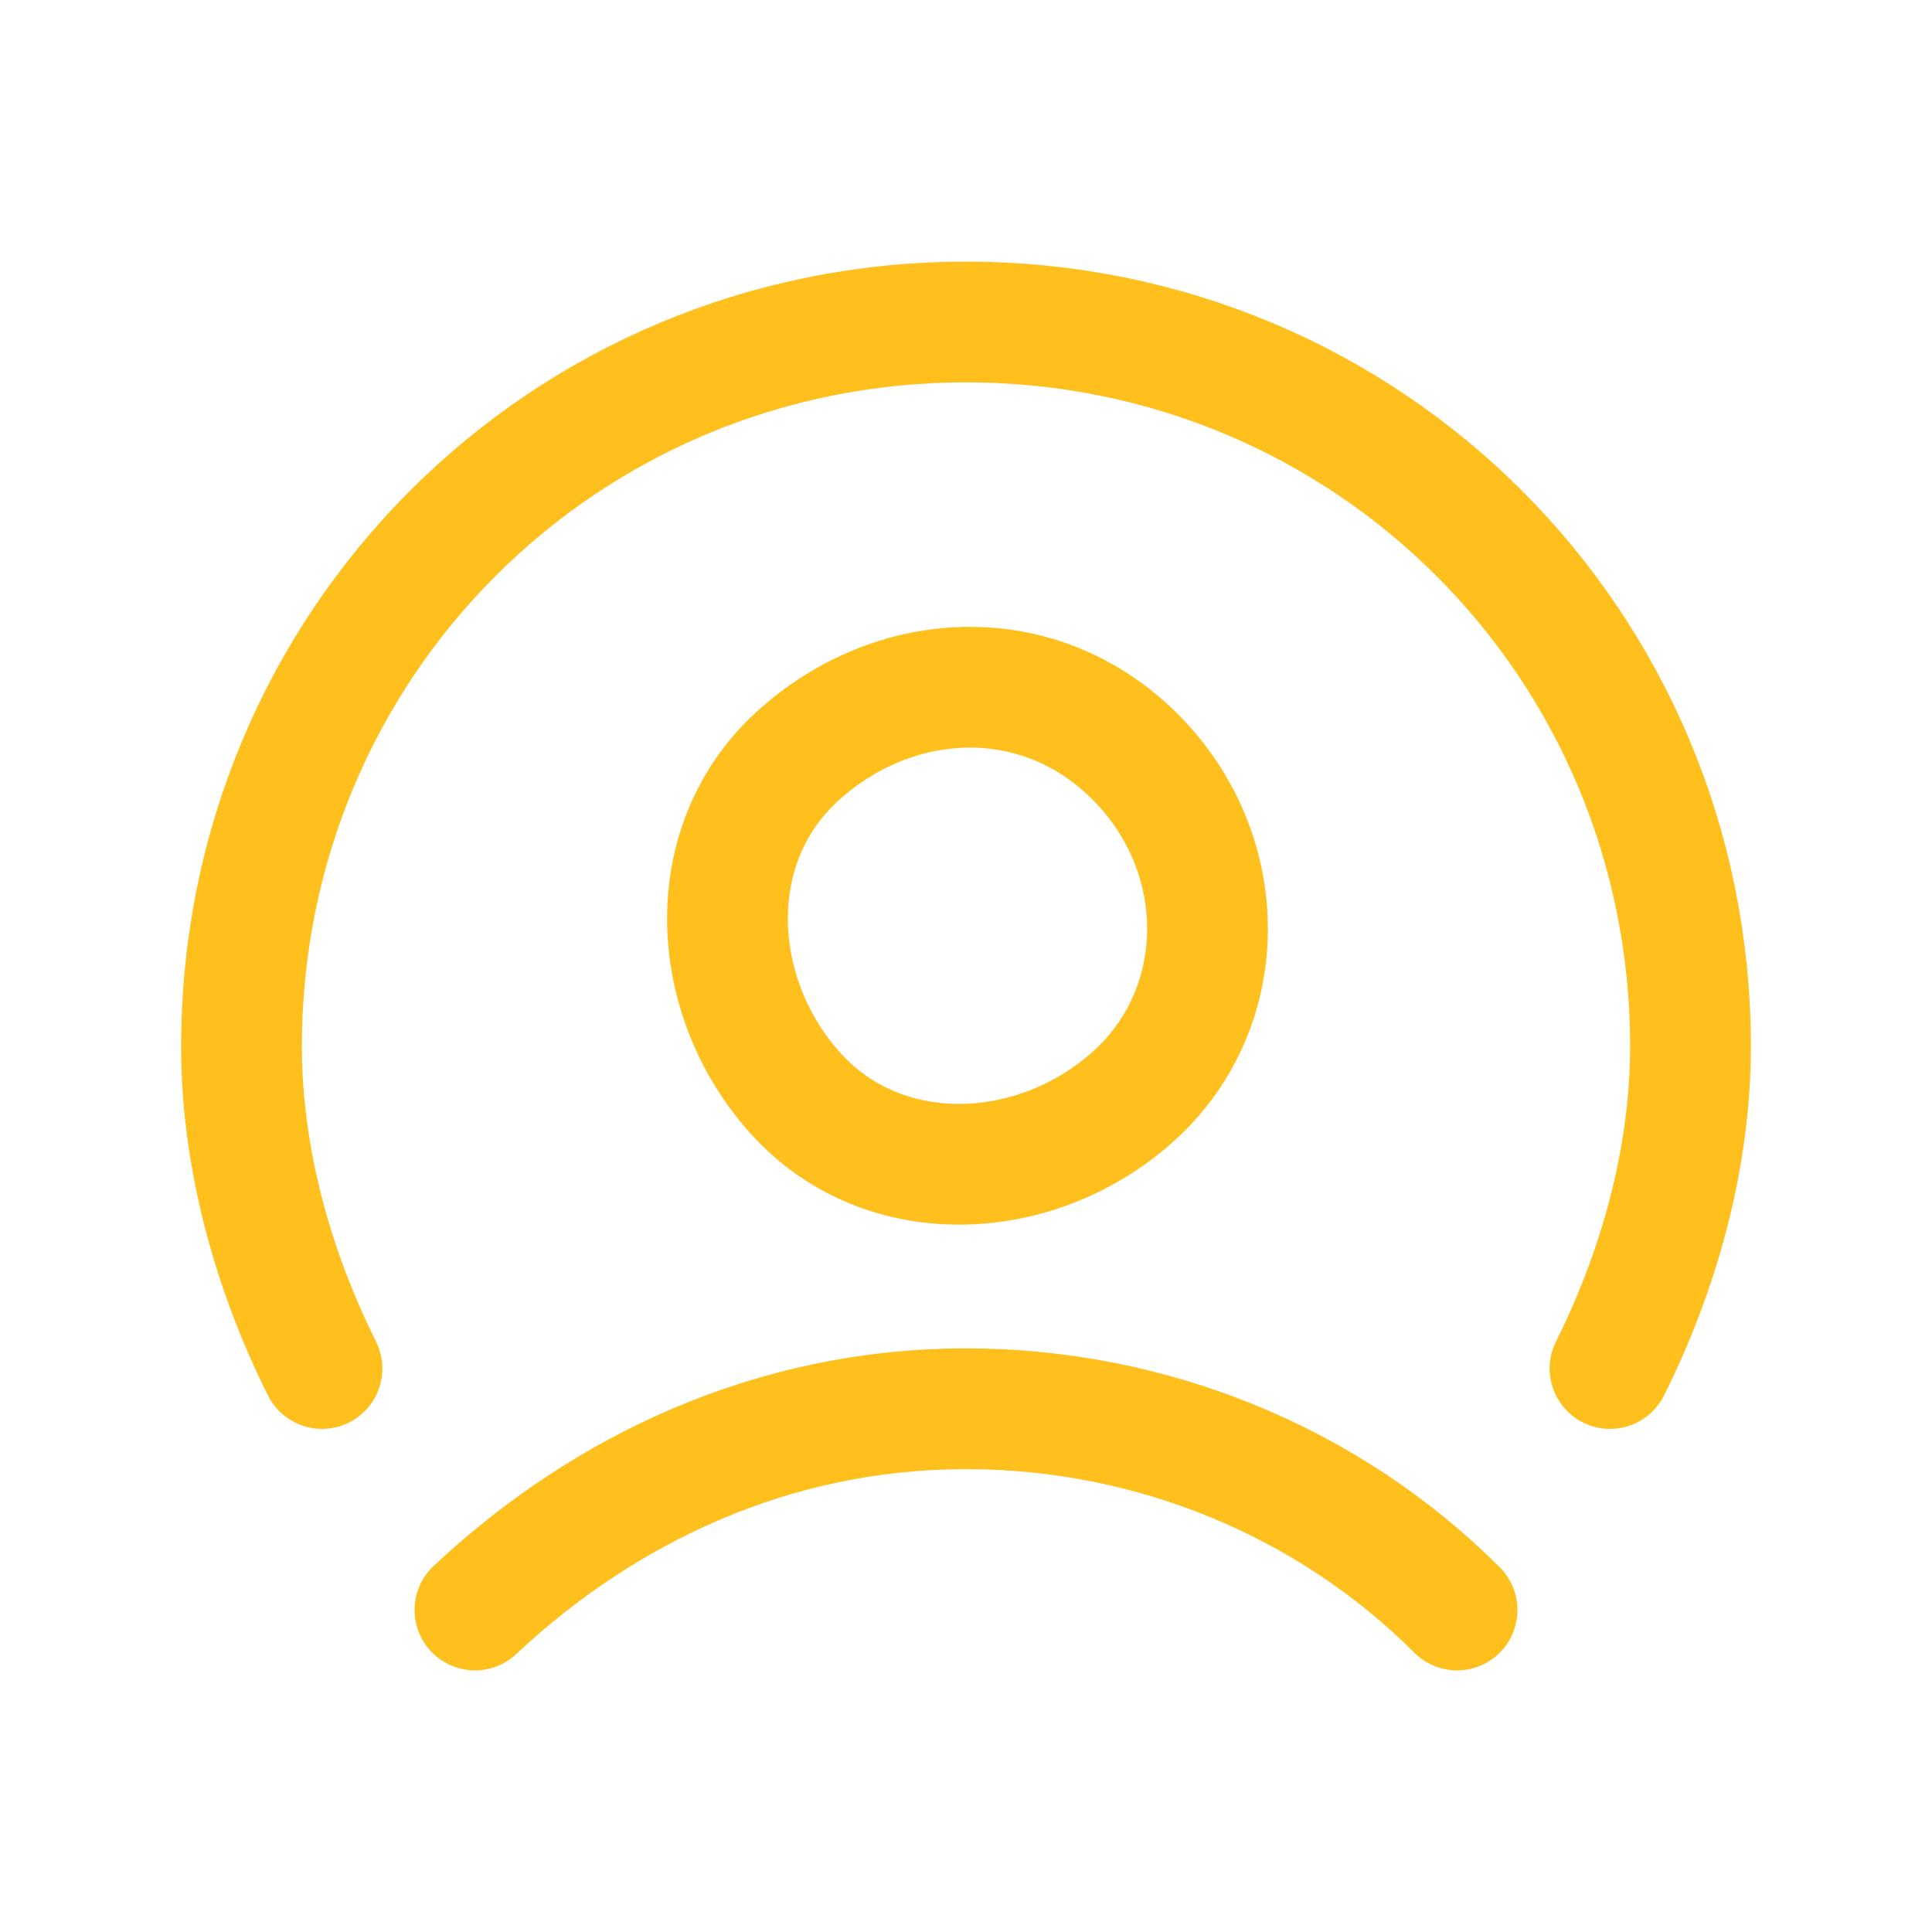 <?xml version="1.0" encoding="UTF-8"?> <svg xmlns="http://www.w3.org/2000/svg" width="96" height="96" viewBox="0 0 96 96" fill="none"> <path d="M23.6 80C30 74 38.4 70 48 70C57.2 70 66 73.6 72.4 80M16 68C13.6 63.2 12 57.6 12 52C12 32 28 16 48 16C68 16 84 32 84 52C84 57.6 82.4 63.2 80 68M56.4 37.6C61.2 42.4 61.2 50 56.4 54.4C51.6 58.8 44 59.2 39.6 54.4C35.2 49.6 34.8 42 39.6 37.6C44.4 33.2 51.6 32.8 56.4 37.6Z" stroke="#FFBF1C" stroke-width="6" stroke-linecap="round" stroke-linejoin="round"></path> </svg> 